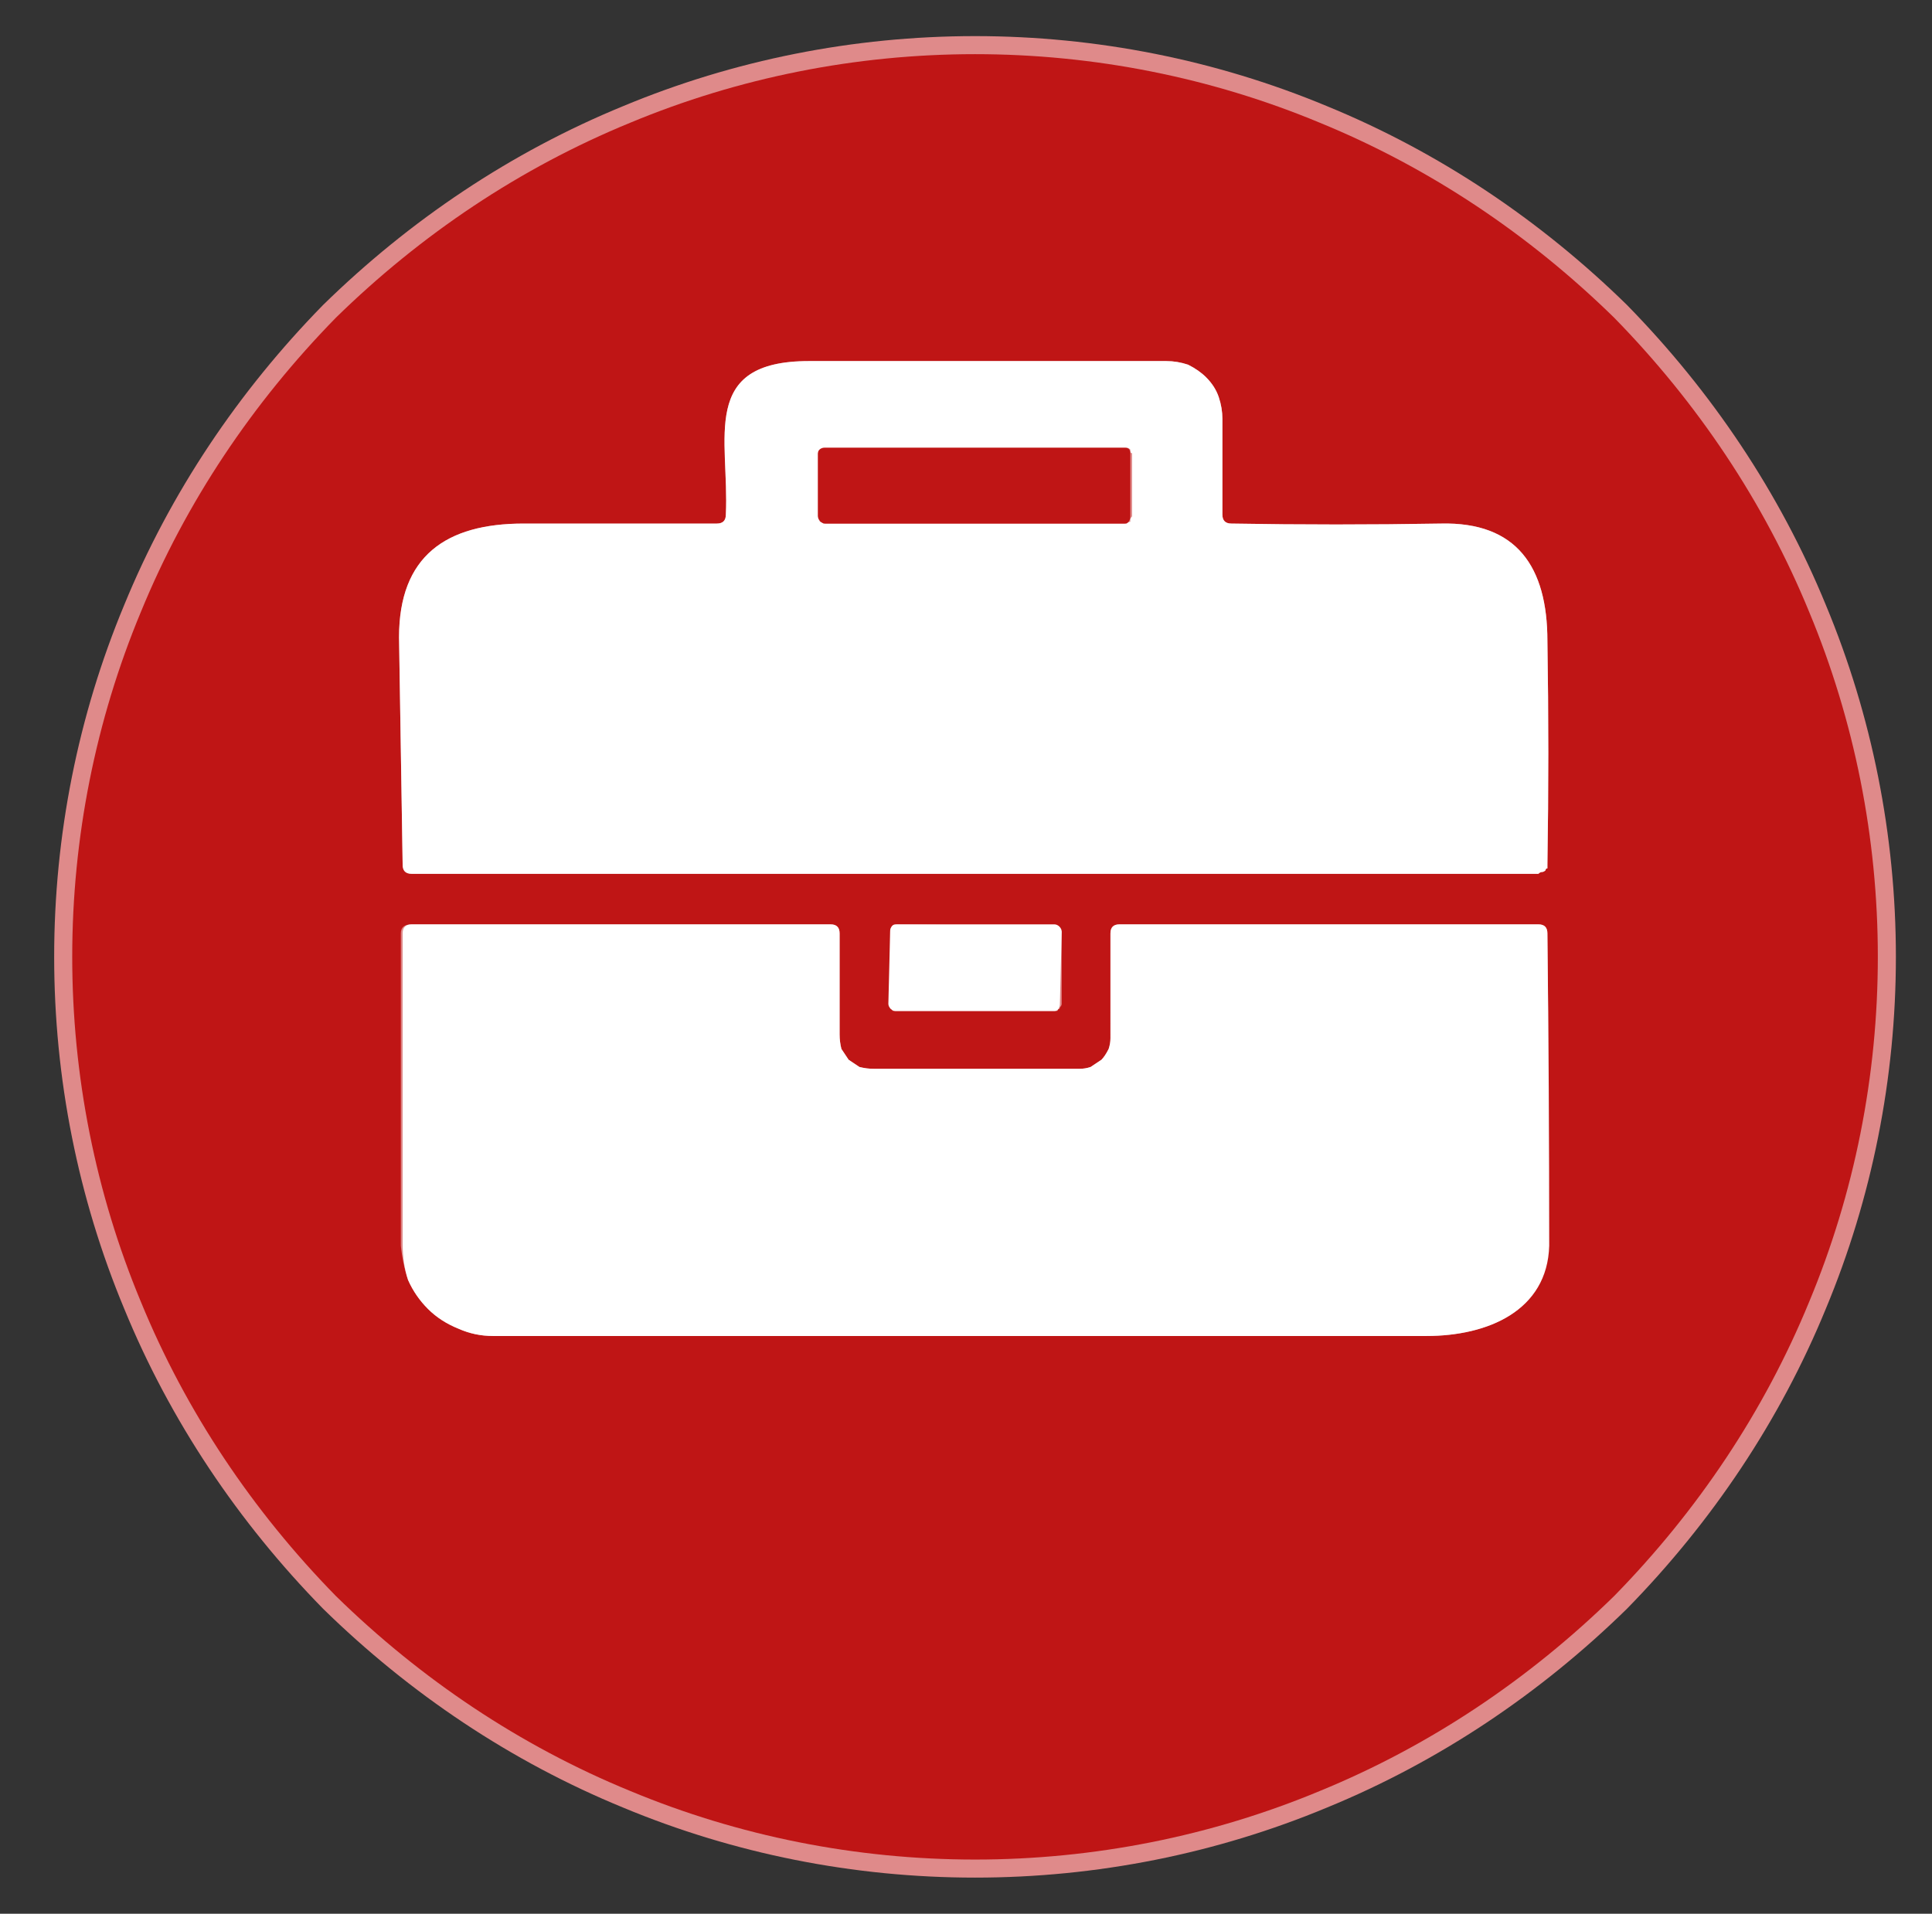 <svg xmlns="http://www.w3.org/2000/svg" viewBox="0 0 107 106" width="107" height="106"><rect x="0" y="0" width="107" height="106" fill="#333333" stroke="none"/><style>.a{fill:none;stroke:#df8a8a;stroke-width:2}.b{fill:#bf1515}.c{fill:#fff}</style><path fill-rule="evenodd" class="a" d="m104 53c0-6.6-1.3-13.1-3.8-19.1-2.5-6.1-6.2-11.6-10.8-16.3-4.7-4.6-10.2-8.3-16.3-10.8-6-2.5-12.5-3.8-19.1-3.8-6.6 0-13.1 1.3-19.1 3.8-6.1 2.5-11.6 6.2-16.3 10.8-4.6 4.7-8.3 10.2-10.8 16.3-2.5 6-3.8 12.5-3.8 19.1 0 6.6 1.3 13.1 3.8 19.1 2.5 6.1 6.2 11.6 10.8 16.3 4.7 4.6 10.2 8.3 16.3 10.8 6 2.5 12.5 3.8 19.1 3.8 6.6 0 13.1-1.3 19.1-3.8 6.1-2.5 11.6-6.2 16.3-10.8 4.6-4.7 8.3-10.2 10.8-16.3 2.5-6 3.8-12.5 3.8-19.1z"></path><path fill-rule="evenodd" class="a" d="m67.7 28.5v-5.3q0-0.6-0.2-1.2-0.2-0.6-0.7-1.1-0.4-0.4-1-0.7-0.6-0.2-1.2-0.2-9.9 0-19.8 0c-6.1 0-4.4 4.3-4.6 8.5q0 0.5-0.5 0.5-5.3 0-10.7 0c-4.3 0-6.9 1.8-6.9 6.3q0.1 6.1 0.2 12.6 0 0.5 0.5 0.5h62.4q0.1-0.1 0.2-0.1 0.1 0 0.2-0.1 0-0.1 0.1-0.1 0-0.1 0-0.2 0.1-6.2 0-12.4c0-4.1-1.7-6.6-5.9-6.5q-5.8 0.1-11.6 0-0.5 0-0.5-0.5z"></path><path fill-rule="evenodd" class="a" d="m61.5 57.5q0 0.3-0.1 0.6-0.2 0.4-0.4 0.6-0.3 0.2-0.6 0.4-0.3 0.1-0.6 0.1h-11.5q-0.3 0-0.7-0.1-0.3-0.2-0.6-0.4-0.2-0.3-0.4-0.6-0.1-0.4-0.1-0.8v-5.6q0-0.5-0.5-0.5h-23.2q-0.6 0-0.6 0.5v17.3q0.1 1 0.4 1.9 0.4 0.9 1.1 1.6 0.7 0.7 1.7 1.1 0.9 0.4 1.9 0.4 25.4 0 51.7 0c3.4 0 6.7-1.4 6.7-5q0.1-8.6 0-17.3 0-0.5-0.5-0.5h-23.2q-0.5 0-0.5 0.5z"></path><path fill-rule="evenodd" class="a" d="m58.8 51.6q0-0.1-0.1-0.1 0-0.1-0.1-0.2 0 0-0.1-0.1-0.1 0-0.1 0h-8.8q0 0-0.1 0-0.1 0.1-0.1 0.1-0.1 0.1-0.1 0.1 0 0.1 0 0.2l-0.1 4q0 0.1 0.1 0.1 0 0.1 0.1 0.2 0 0 0.1 0.1 0.1 0 0.1 0h8.8q0 0 0.1 0 0.1-0.1 0.1-0.1 0.1-0.1 0.1-0.1 0-0.1 0-0.2z"></path><path fill-rule="evenodd" class="a" d="m62.7 25.1q-0.1 0-0.1-0.1 0-0.1 0-0.1-0.1-0.1-0.2-0.1 0 0-0.1 0h-16.6q-0.1 0-0.1 0-0.1 0-0.2 0.1 0 0 0 0.1 0 0.1-0.1 0.1v3.5q0.1 0.1 0.1 0.2 0 0 0 0.1 0.1 0 0.2 0.1 0 0 0.1 0h16.6q0.1 0 0.1 0 0.1-0.1 0.2-0.1 0-0.1 0-0.1 0-0.1 0.1-0.2z"></path><path fill-rule="evenodd" class="b" d="m104 53c0 6.6-1.3 13.1-3.8 19.1-2.5 6.1-6.2 11.6-10.8 16.3-4.7 4.6-10.2 8.3-16.3 10.8-6 2.5-12.5 3.8-19.1 3.8-6.6 0-13.1-1.3-19.1-3.8-6.1-2.5-11.6-6.2-16.3-10.8-4.6-4.7-8.3-10.2-10.8-16.3-2.5-6-3.8-12.5-3.8-19.1 0-6.6 1.3-13.1 3.8-19.1 2.5-6.1 6.2-11.6 10.8-16.3 4.7-4.6 10.2-8.3 16.3-10.8 6-2.5 12.5-3.8 19.1-3.8 6.6 0 13.1 1.3 19.1 3.8 6.1 2.5 11.6 6.2 16.3 10.8 4.6 4.7 8.3 10.2 10.8 16.3 2.5 6 3.8 12.5 3.8 19.1zm-36.3-24.5v-5.3q0-0.6-0.2-1.2-0.2-0.6-0.7-1.1-0.4-0.4-1-0.7-0.6-0.2-1.2-0.2-9.9 0-19.8 0c-6.1 0-4.4 4.3-4.6 8.5q0 0.5-0.5 0.5-5.3 0-10.7 0c-4.3 0-6.9 1.8-6.9 6.3q0.1 6.1 0.2 12.6 0 0.5 0.5 0.5h62.4q0.1-0.1 0.2-0.1 0.1 0 0.2-0.1 0-0.1 0.1-0.1 0-0.1 0-0.2 0.1-6.2 0-12.4c0-4.1-1.7-6.6-5.9-6.5q-5.8 0.1-11.6 0-0.5 0-0.5-0.5zm-6.2 29q0 0.3-0.1 0.6-0.2 0.4-0.4 0.6-0.3 0.2-0.6 0.4-0.3 0.1-0.6 0.1h-11.5q-0.3 0-0.7-0.1-0.3-0.2-0.6-0.4-0.2-0.3-0.4-0.6-0.1-0.4-0.1-0.8v-5.6q0-0.5-0.5-0.5h-23.2q-0.6 0-0.6 0.5v17.3q0.1 1 0.4 1.9 0.4 0.9 1.1 1.6 0.7 0.7 1.7 1.1 0.9 0.4 1.9 0.4 25.4 0 51.7 0c3.4 0 6.7-1.4 6.7-5q0.1-8.6 0-17.3 0-0.5-0.5-0.5h-23.2q-0.5 0-0.5 0.5zm-2.7-5.9q0 0-0.1-0.1 0-0.1-0.1-0.1 0-0.1-0.1-0.1 0 0-0.1 0l-8.7-0.1q-0.1 0-0.2 0.1-0.1 0-0.1 0.1-0.1 0-0.1 0.1 0 0.1 0 0.1v4q0 0.1 0 0.2 0 0.1 0.1 0.1 0 0.1 0.1 0.1 0.1 0 0.1 0h8.8q0 0 0.1 0 0.1 0 0.1-0.1 0.1 0 0.1-0.1 0.1-0.1 0.1-0.2z"></path><path fill-rule="evenodd" class="c" d="m68.2 29q5.8 0.1 11.6 0c4.2-0.1 5.9 2.4 5.9 6.5q0.1 6.2 0 12.4 0 0.1 0 0.2-0.1 0-0.1 0.1-0.1 0.1-0.2 0.1-0.1 0-0.2 0.1h-62.4q-0.5 0-0.5-0.5-0.1-6.5-0.2-12.6c0-4.5 2.6-6.3 6.9-6.3q5.4 0 10.7 0 0.5 0 0.5-0.5c0.2-4.2-1.5-8.5 4.6-8.5q9.9 0 19.8 0 0.6 0 1.2 0.2 0.6 0.3 1 0.7 0.5 0.5 0.7 1.1 0.2 0.6 0.2 1.2v5.3q0 0.5 0.5 0.5zm-5.5-3.9q-0.1 0-0.1-0.1 0-0.1 0-0.1-0.1-0.1-0.2-0.1 0 0-0.1 0h-16.6q-0.1 0-0.1 0-0.1 0-0.2 0.1 0 0 0 0.1 0 0.1-0.1 0.1v3.5q0.1 0.1 0.1 0.2 0 0 0 0.1 0.1 0 0.2 0.1 0 0 0.1 0h16.6q0.1 0 0.1 0 0.1-0.1 0.2-0.1 0-0.1 0-0.1 0-0.1 0.1-0.2z"></path><path class="b" d="m45.3 25.1c0-0.2 0.2-0.3 0.4-0.3h16.6c0.2 0 0.3 0.1 0.3 0.3v3.5c0 0.2-0.1 0.4-0.3 0.4h-16.6c-0.2 0-0.4-0.2-0.4-0.4z"></path><path class="c" d="m61.5 57.5v-5.8q0-0.5 0.5-0.5h23.2q0.5 0 0.5 0.5 0.1 8.7 0.1 17.3c-0.1 3.6-3.4 5-6.8 5q-26.3 0-51.7 0-1 0-1.9-0.4-1-0.4-1.7-1.1-0.7-0.7-1.1-1.6-0.3-0.9-0.3-2v-17.2q0-0.5 0.5-0.5h23.2q0.5 0 0.5 0.5v5.6q0 0.4 0.1 0.8 0.2 0.3 0.4 0.6 0.3 0.2 0.6 0.4 0.4 0.1 0.8 0.1h11.4q0.3 0 0.6-0.1 0.3-0.2 0.6-0.4 0.2-0.2 0.4-0.6 0.1-0.3 0.1-0.6z"></path><path class="c" d="m49.3 51.6c0-0.2 0.1-0.4 0.3-0.4h8.8c0.2 0 0.4 0.2 0.4 0.4l-0.1 4c0 0.2-0.1 0.4-0.3 0.4h-8.8c-0.2 0-0.4-0.2-0.4-0.4z"></path></svg>